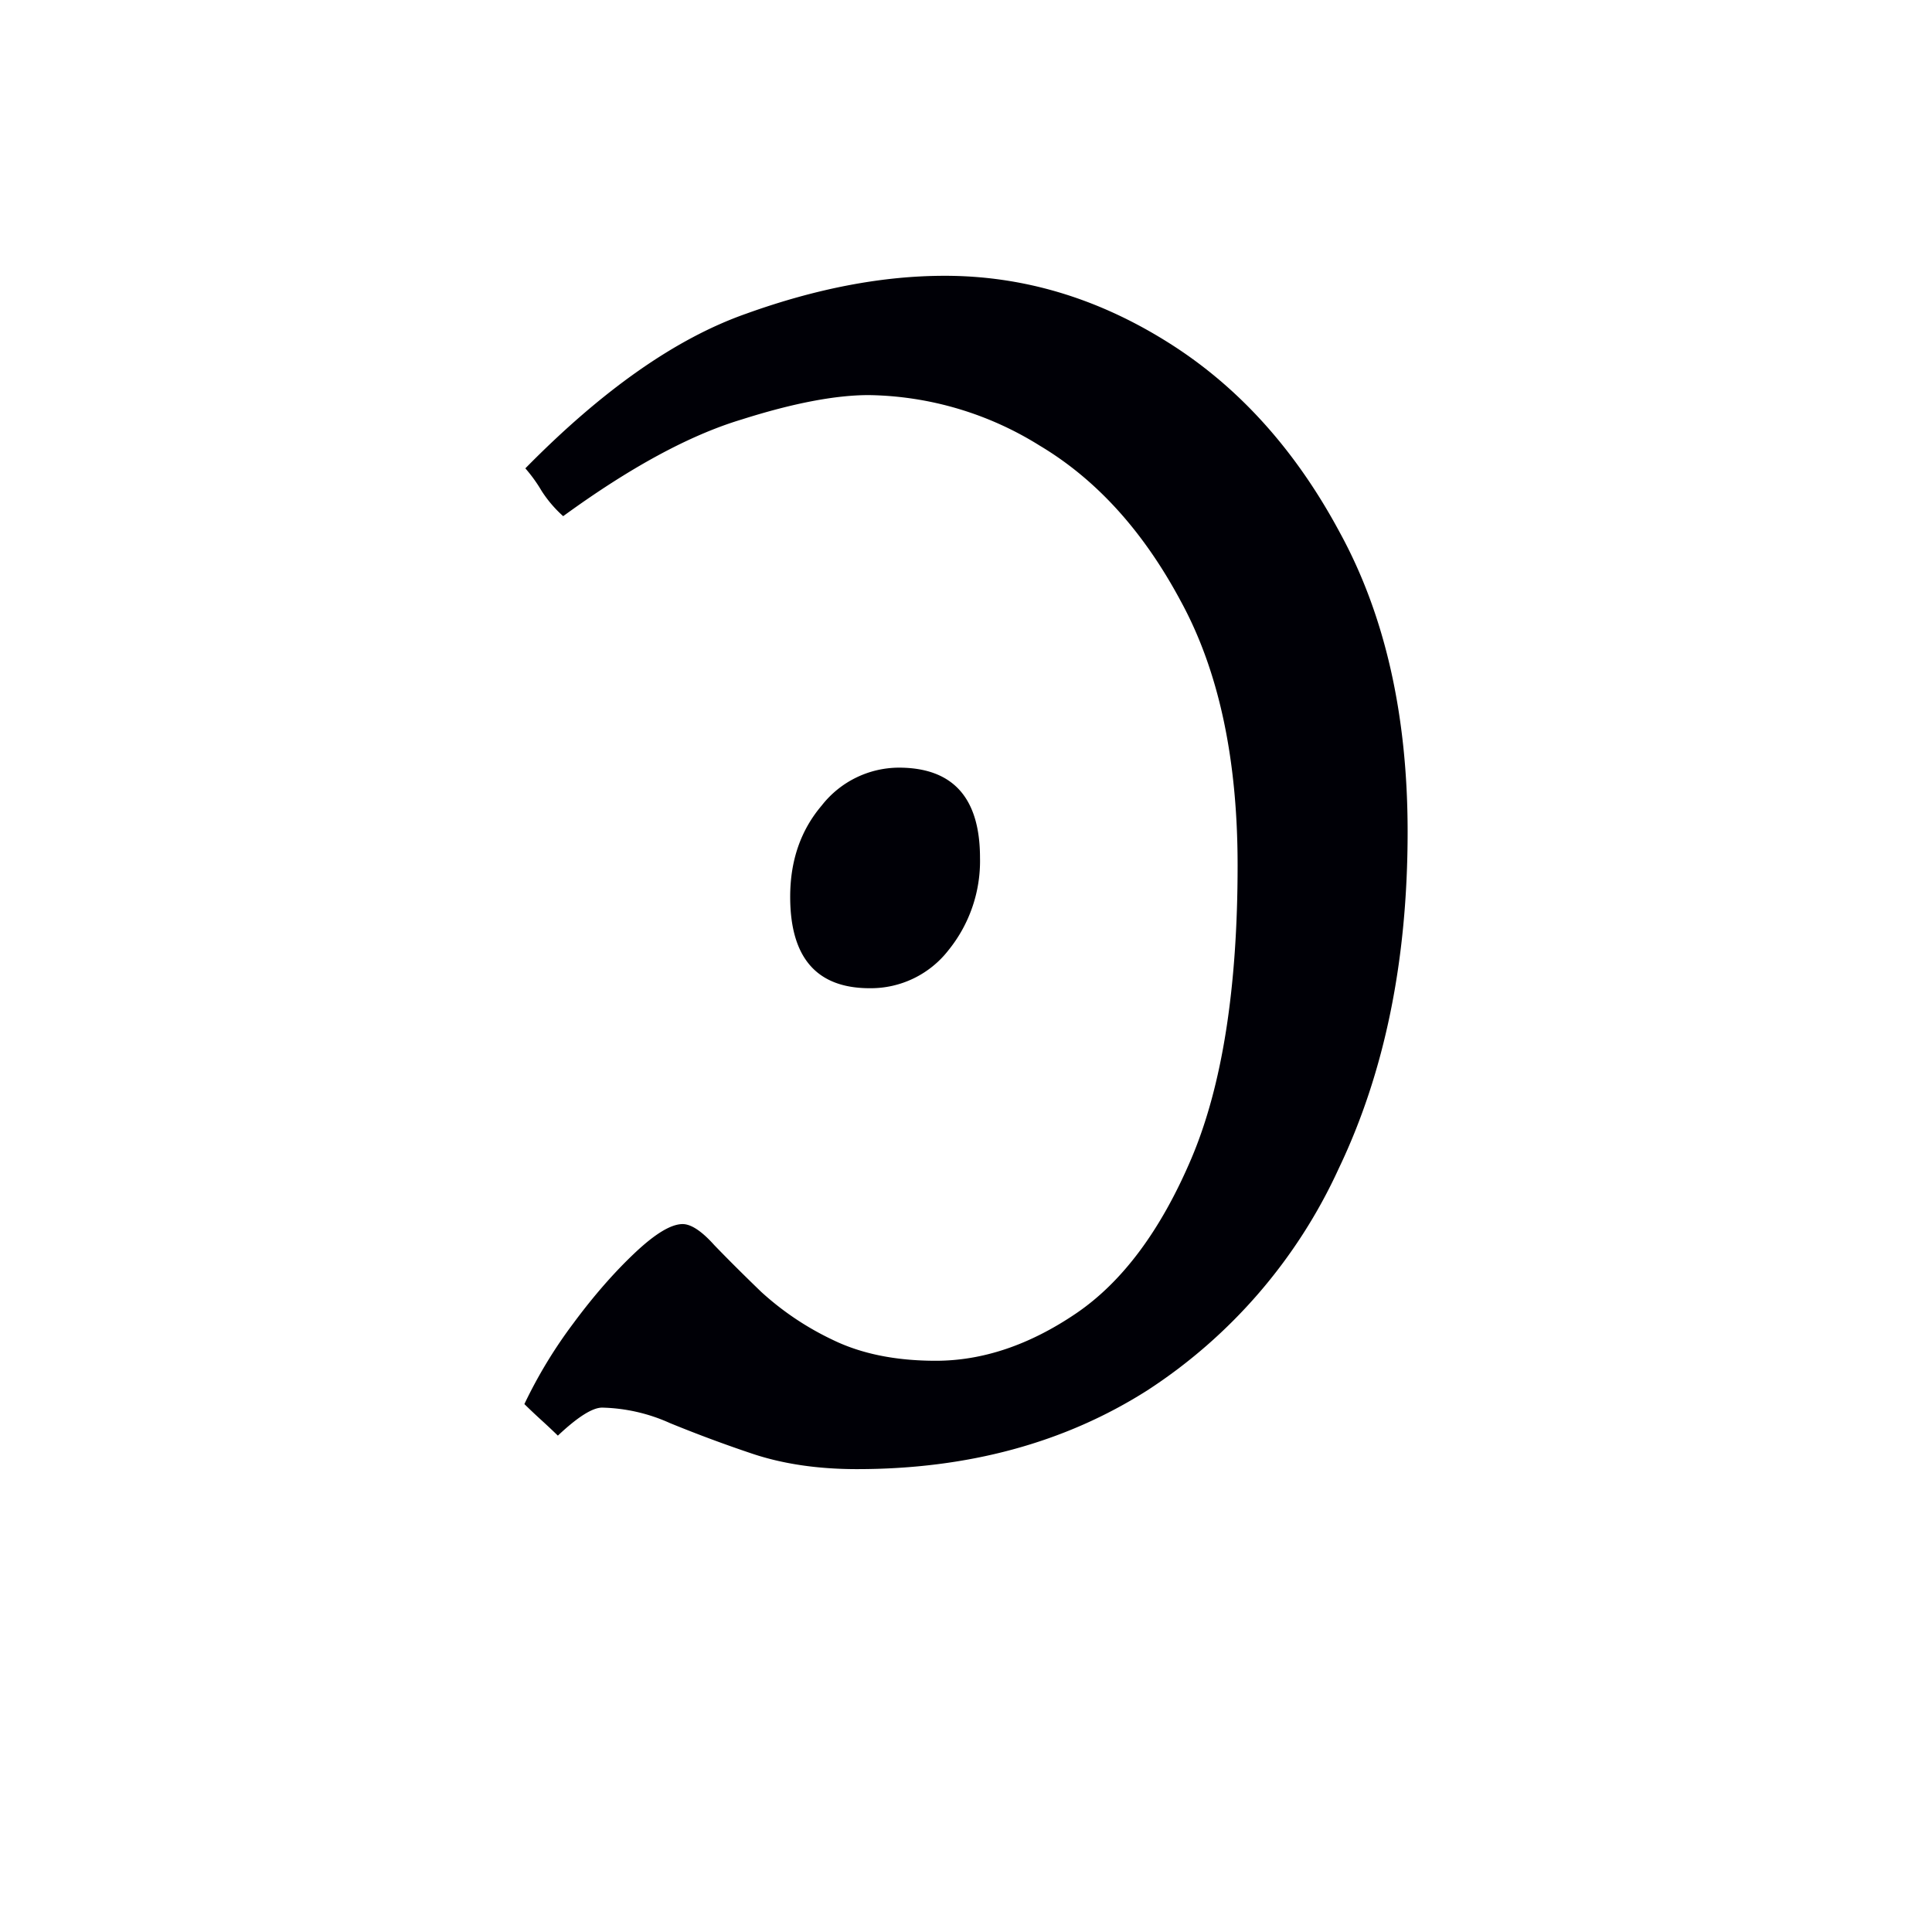 <svg width="16" height="16" viewBox="0 0 12 12" xmlns="http://www.w3.org/2000/svg"><path style="font-style:normal;font-variant:normal;font-weight:400;font-stretch:normal;font-size:11.5px;line-height:0;font-family:'Gentium Book Plus';-inkscape-font-specification:'Gentium Book Plus';font-variant-ligatures:normal;font-variant-caps:normal;font-variant-numeric:normal;font-feature-settings:normal;text-align:start;writing-mode:lr-tb;text-anchor:start;fill:#000006;fill-opacity:1;stroke:none;stroke-width:.15;stroke-linecap:square;stroke-linejoin:bevel;stroke-miterlimit:4;stroke-dasharray:none;stroke-dashoffset:0;stroke-opacity:1;paint-order:markers stroke fill" d="M5.323 9.125c-.243 0-.46-.032-.651-.096a8.398 8.398 0 0 1-.511-.19 1.08 1.08 0 0 0-.421-.096c-.06 0-.152.058-.275.174a4.066 4.066 0 0 0-.101-.095 4.065 4.065 0 0 1-.107-.101 2.94 2.94 0 0 1 .303-.5c.127-.172.255-.318.382-.438s.226-.18.298-.18c.052 0 .118.043.196.13.079.082.176.179.292.291a1.8 1.8 0 0 0 .444.298c.176.086.39.13.64.13.292 0 .582-.098.87-.293.288-.195.528-.516.719-.966.19-.449.286-1.055.286-1.819 0-.663-.118-1.21-.353-1.64-.232-.434-.524-.756-.876-.966a2.056 2.056 0 0 0-1.062-.314c-.206 0-.47.05-.791.152-.322.097-.691.297-1.107.6a.758.758 0 0 1-.134-.157.928.928 0 0 0-.101-.14c.479-.487.935-.807 1.37-.96.438-.158.85-.236 1.235-.236.483 0 .943.136 1.381.41.438.273.796.668 1.073 1.185.28.512.421 1.132.421 1.858 0 .798-.142 1.494-.427 2.09a3.26 3.26 0 0 1-1.19 1.38c-.513.326-1.114.489-1.803.489Zm.764-3.796a.88.88 0 0 1-.196.573.611.611 0 0 1-.489.236c-.33 0-.494-.19-.494-.568 0-.224.065-.413.196-.567a.611.611 0 0 1 .478-.235c.337 0 .505.187.505.561z"/></svg>